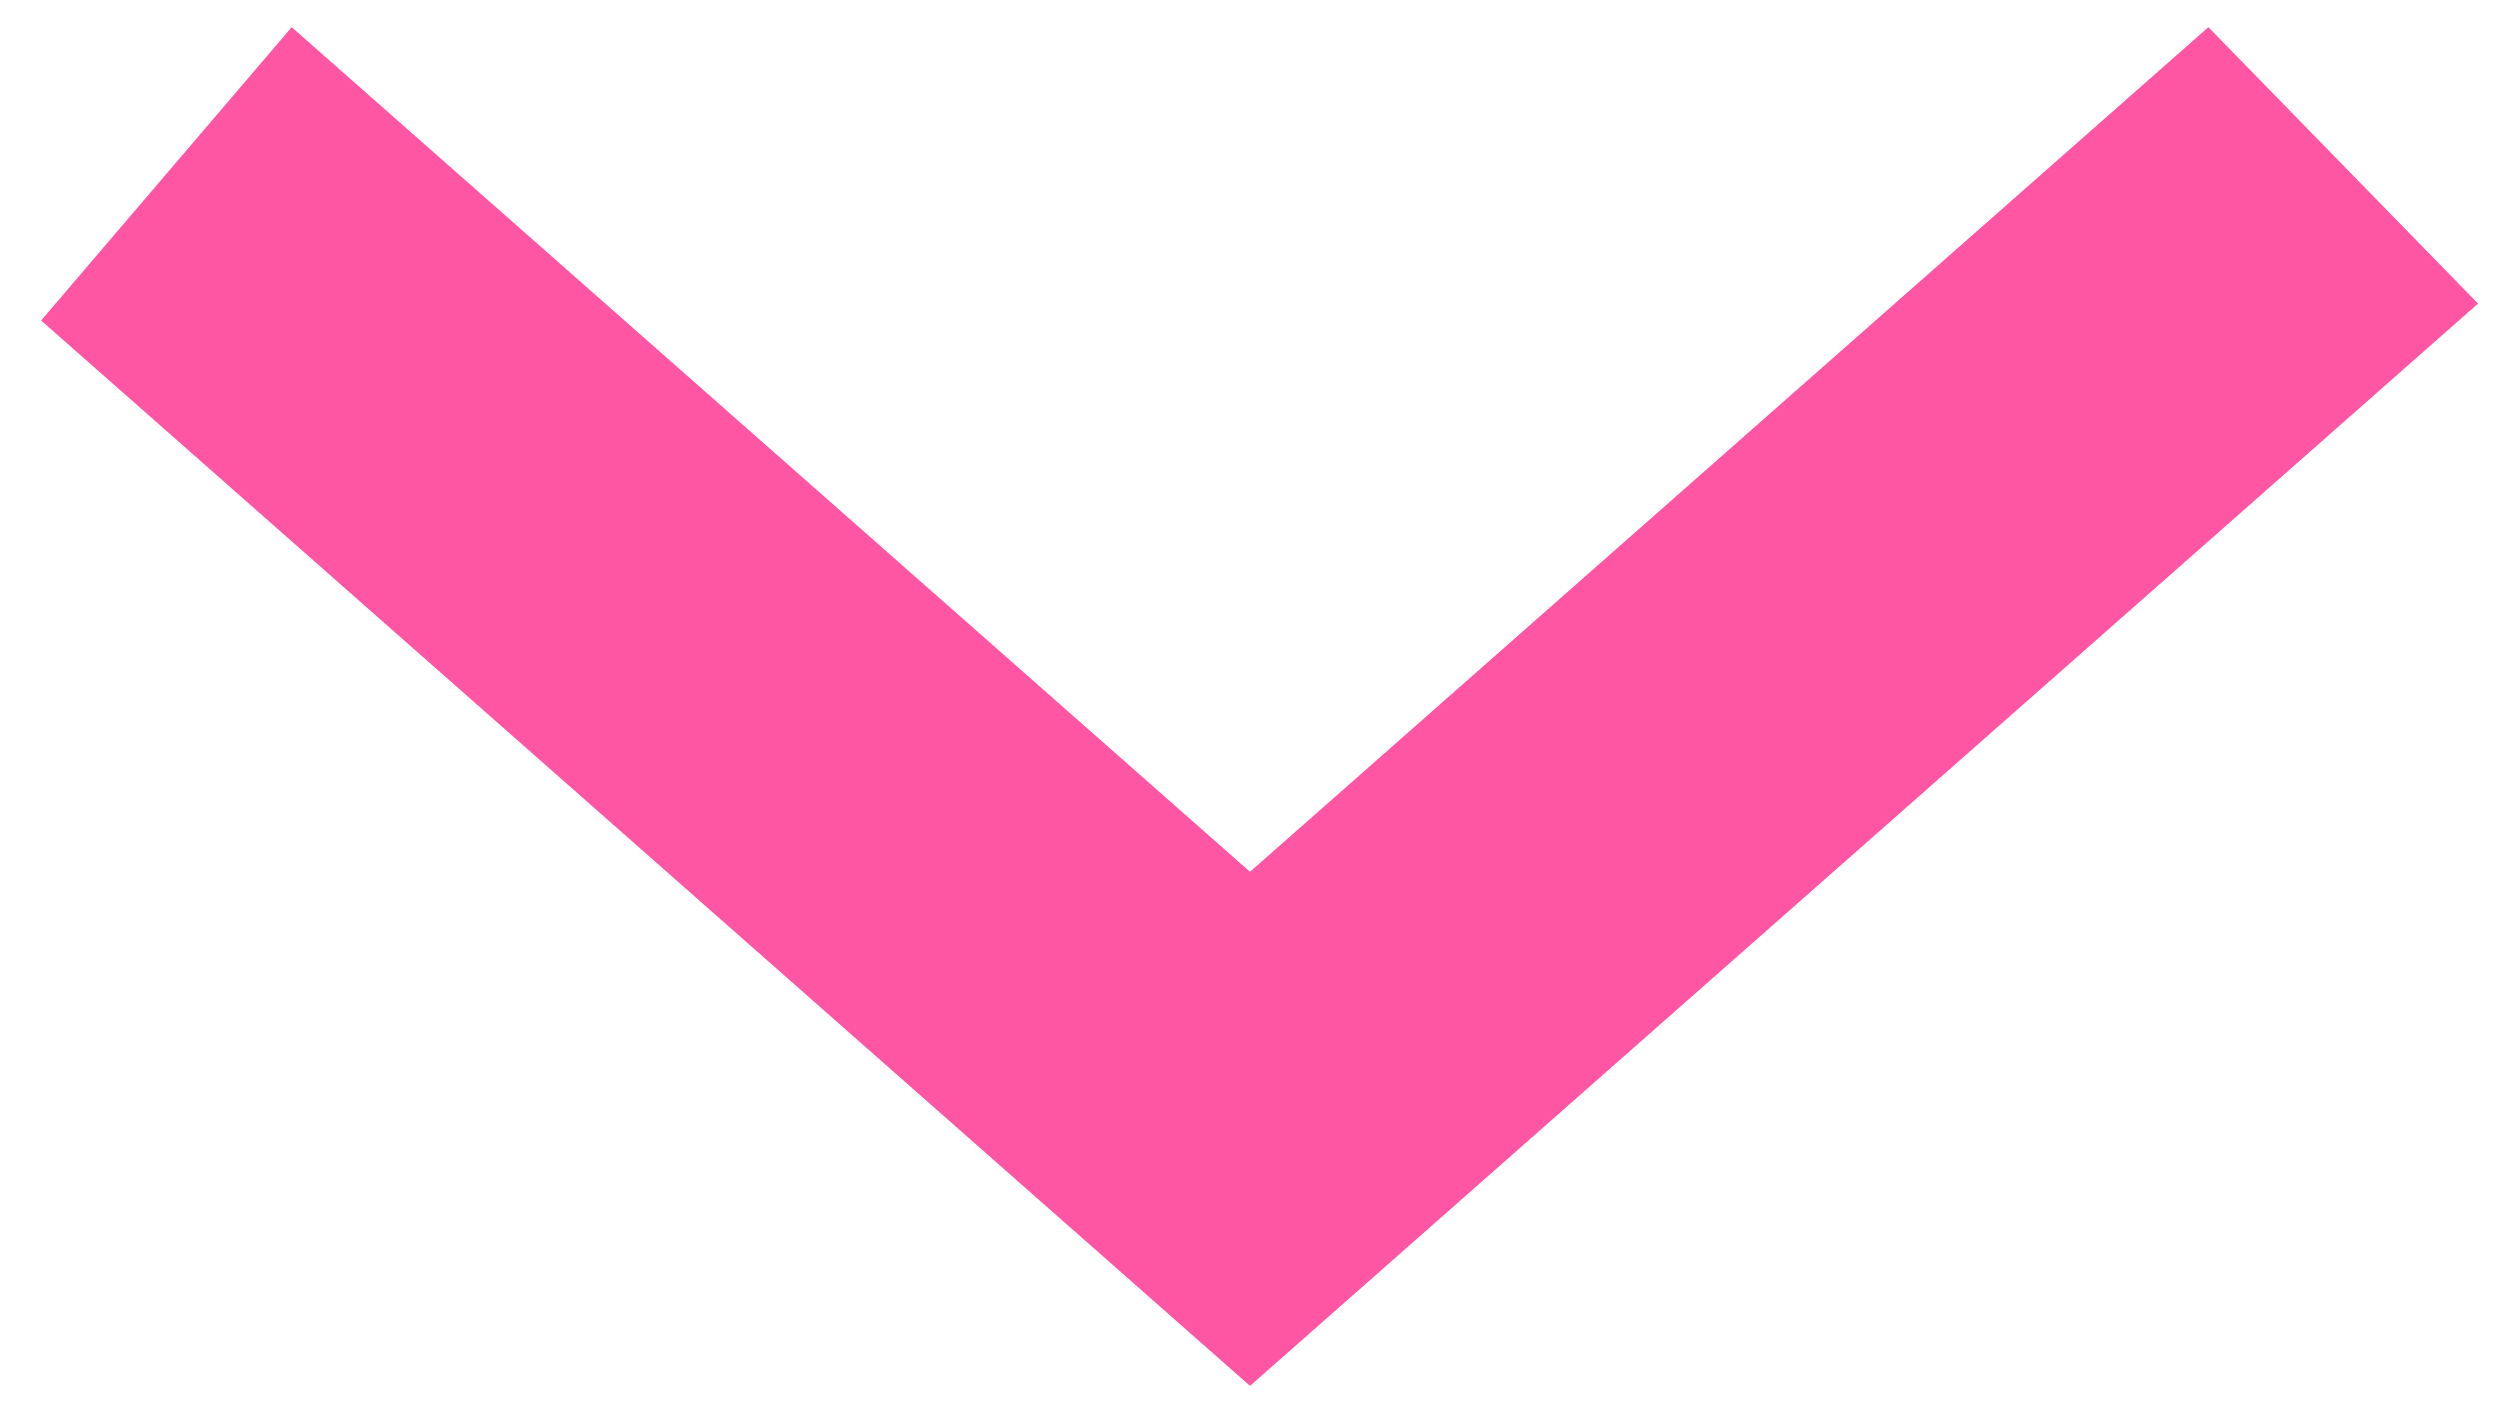 <?xml version="1.0" encoding="utf-8"?>
<!-- Generator: Adobe Illustrator 16.0.0, SVG Export Plug-In . SVG Version: 6.00 Build 0)  -->
<!DOCTYPE svg PUBLIC "-//W3C//DTD SVG 1.1//EN" "http://www.w3.org/Graphics/SVG/1.1/DTD/svg11.dtd">
<svg version="1.1" id="Capa_1" xmlns="http://www.w3.org/2000/svg" xmlns:xlink="http://www.w3.org/1999/xlink" x="0px" y="0px"
	 width="46px" height="26px" viewBox="130 140 46 26" enable-background="new 130 140 46 26" xml:space="preserve">
<g>
	<g id="expand-more">
		<polygon fill="#FE56A2" points="170.634,140.5 153,156.041 135.367,140.5 130.757,145.897 153,165.5 175.596,145.586 		"/>
	</g>
</g>
</svg>
